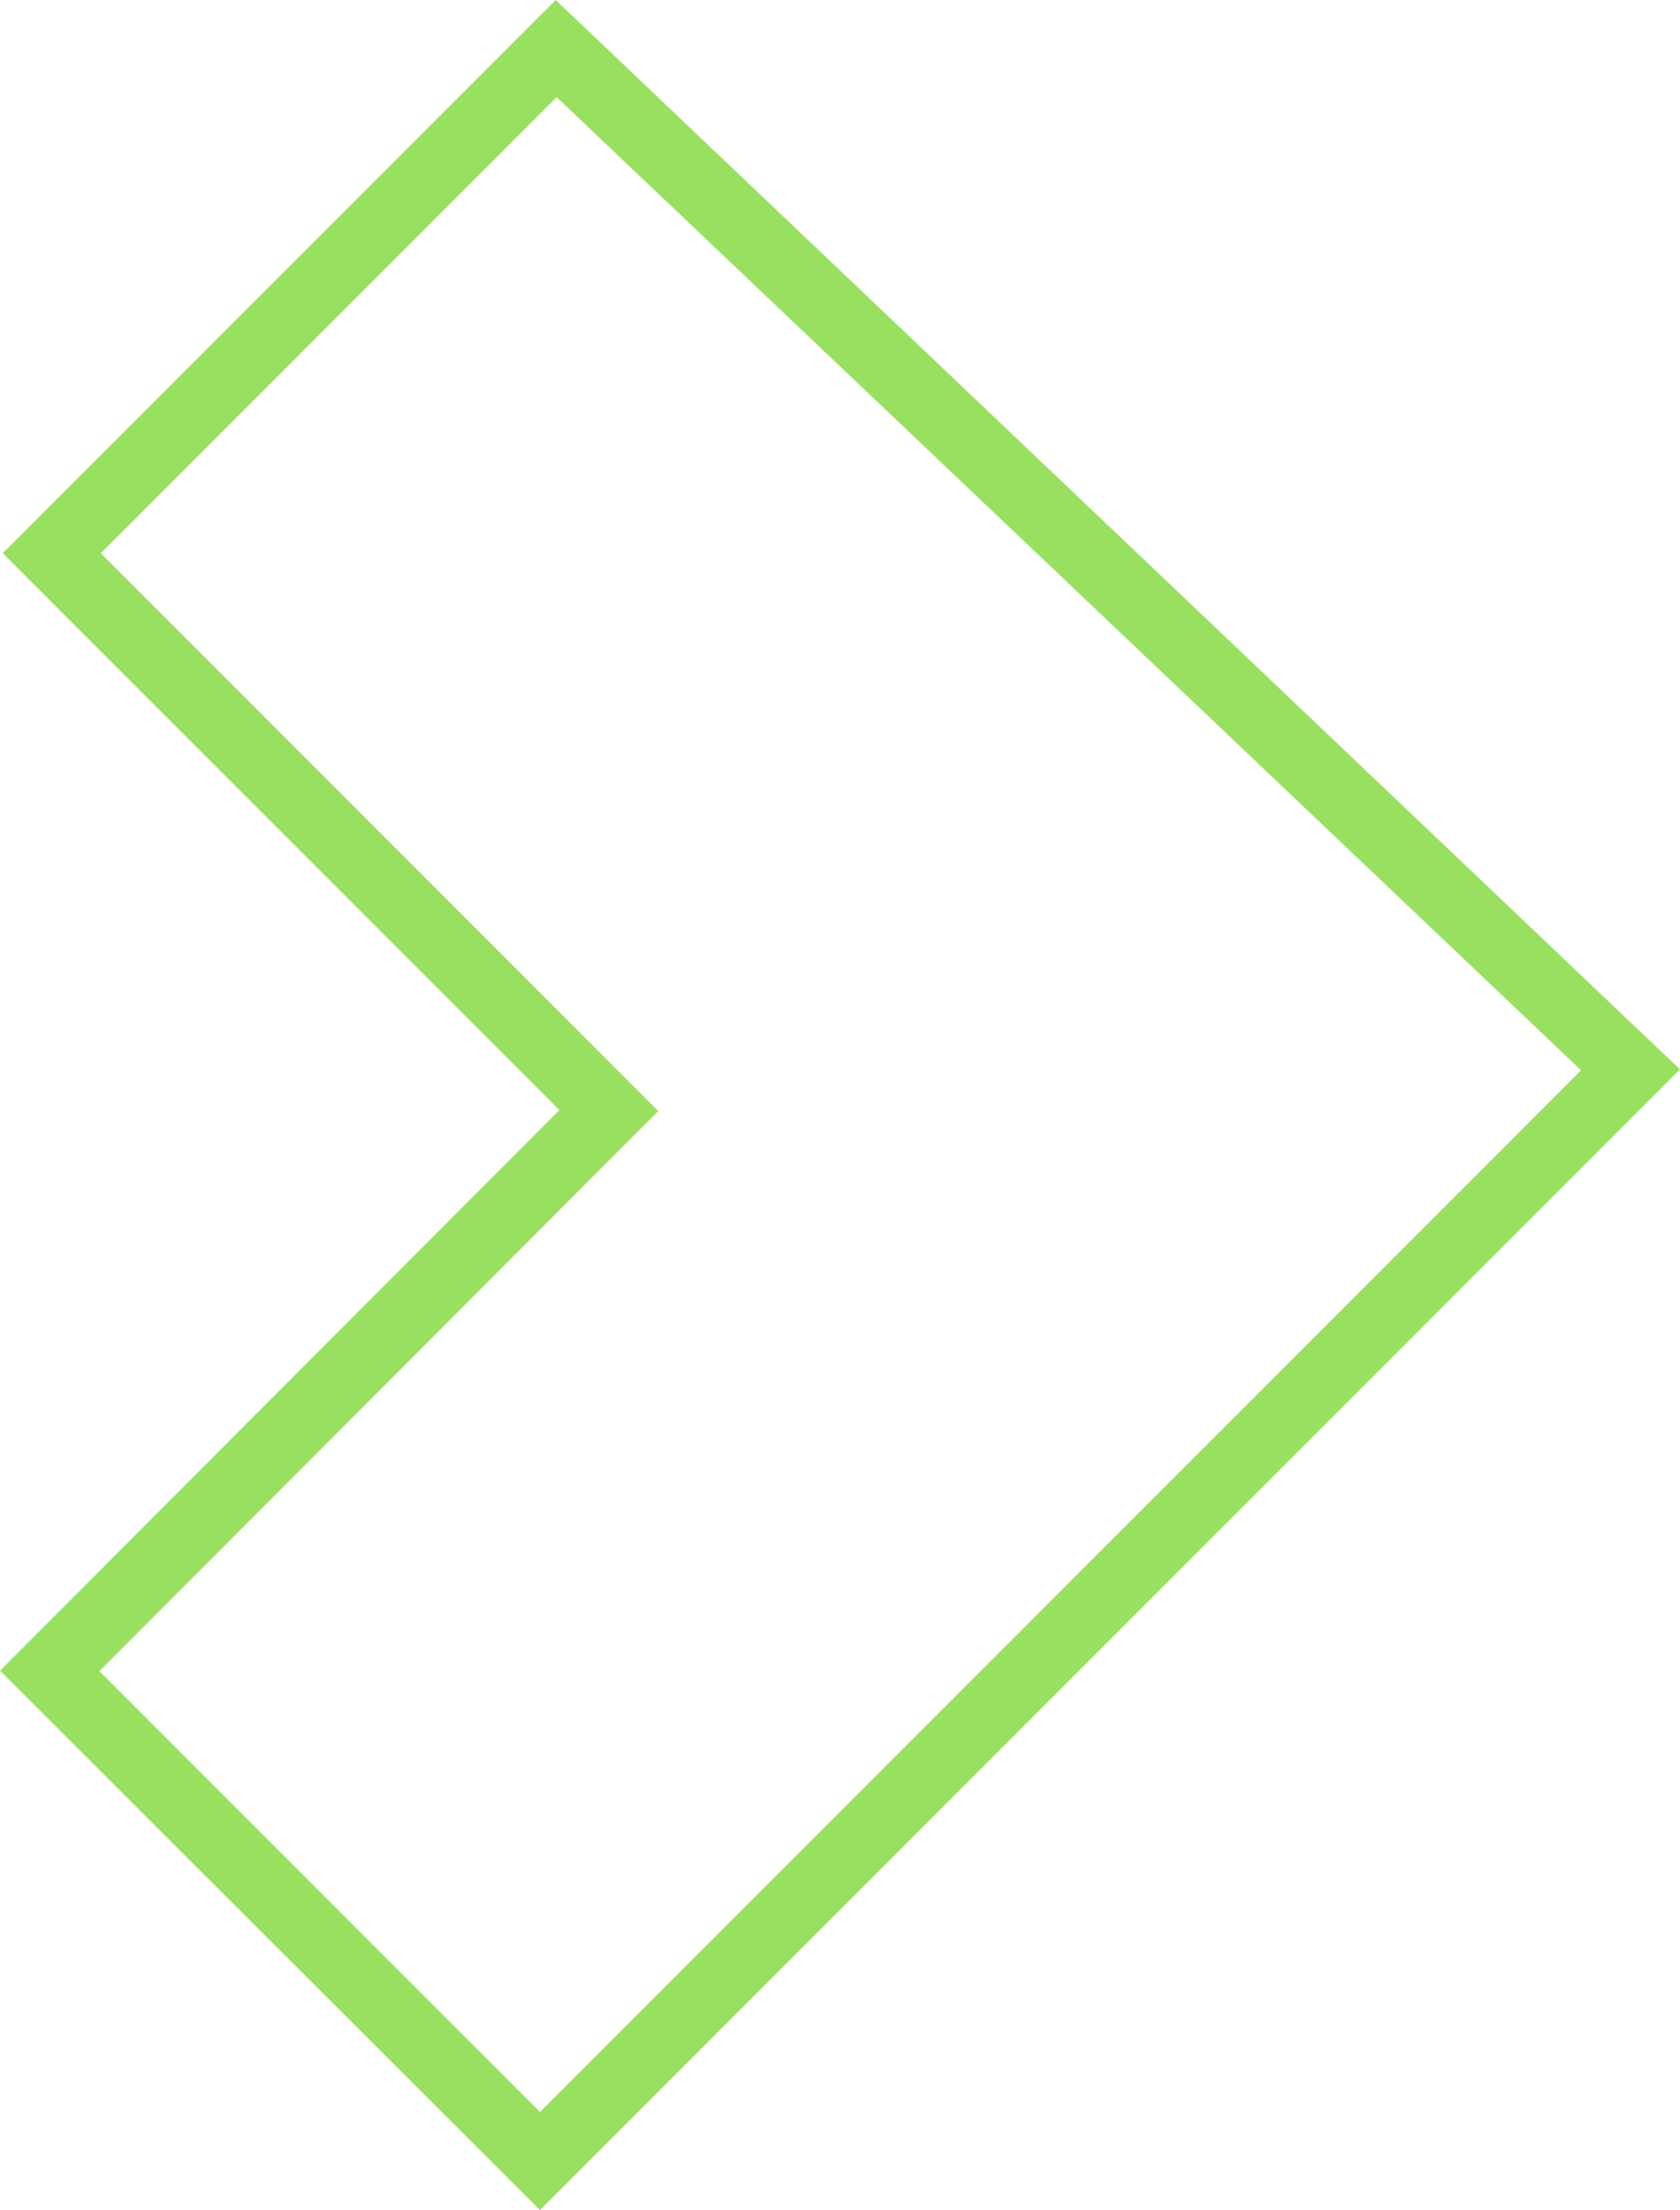 <?xml version="1.0" encoding="UTF-8"?>
<svg xmlns="http://www.w3.org/2000/svg" id="Calque_1" data-name="Calque 1" viewBox="0 0 18.17 23.89">
  <defs>
    <style>
      .cls-1 {
        fill: #99e060;
      }
    </style>
  </defs>
  <path class="cls-1" d="m5.84,23.89L0,18.06l6.05-6.06L.03,5.98,6.01,0l12.16,11.56-12.33,12.33Zm-4.78-5.84l4.78,4.78,11.26-11.26L6.02,1.05,1.09,5.98l6.03,6.03-6.05,6.06Z"></path>
</svg>
